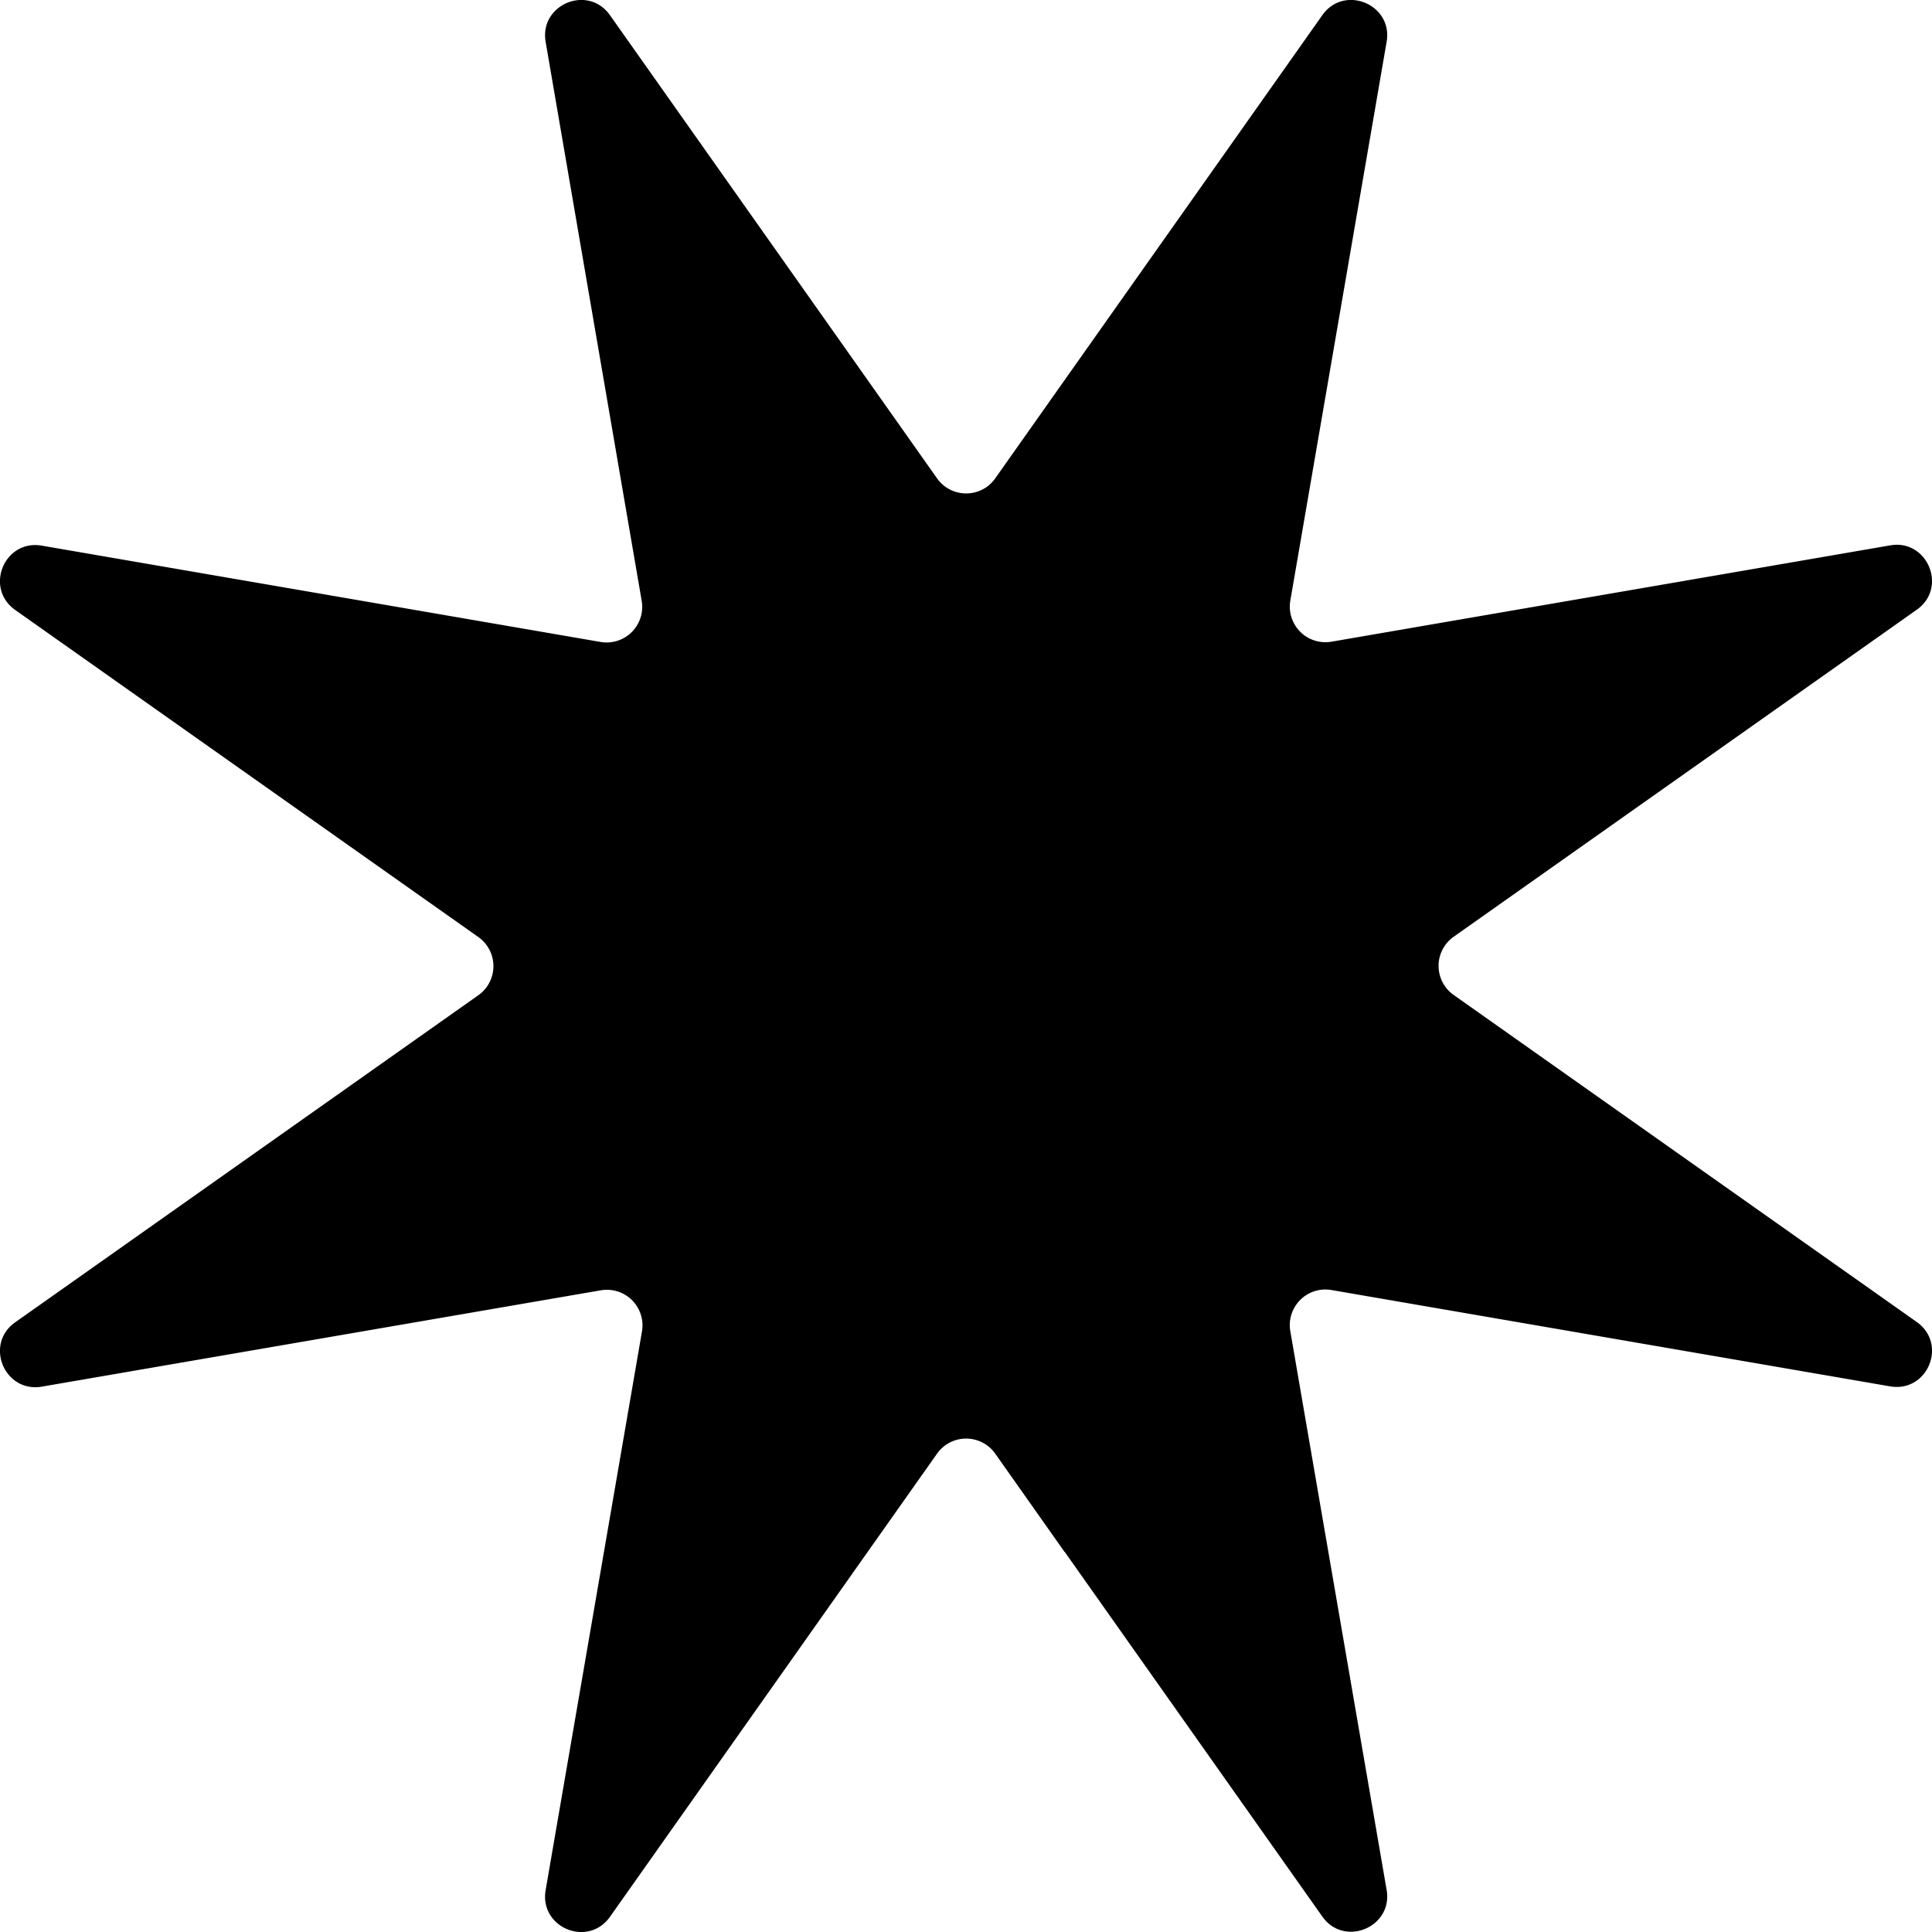 <svg xmlns="http://www.w3.org/2000/svg" fill="none" viewBox="0 0 14 14"><path fill="#000" d="m7.715 11.247-.503-.713a.258.258 0 0 0-.422 0L4.42 13.89c-.16.225-.513.078-.466-.194l.698-4.048a.258.258 0 0 0-.298-.298l-4.05.698c-.272.047-.419-.307-.194-.466l3.356-2.37a.258.258 0 0 0 0-.422L.11 4.42c-.225-.16-.078-.513.193-.466l4.05.698a.258.258 0 0 0 .297-.298L3.954.304c-.047-.272.307-.419.466-.194l2.37 3.356c.103.146.32.146.422 0L9.582.11c.159-.225.513-.078.466.193l-.698 4.05a.258.258 0 0 0 .298.297l4.049-.698c.27-.047.418.307.193.466l-3.356 2.37a.258.258 0 0 0 0 .422l3.356 2.37c.225.16.078.513-.194.466l-4.048-.698a.258.258 0 0 0-.298.298l.698 4.049c.047.27-.307.418-.466.193l-1.867-2.643"/></svg>